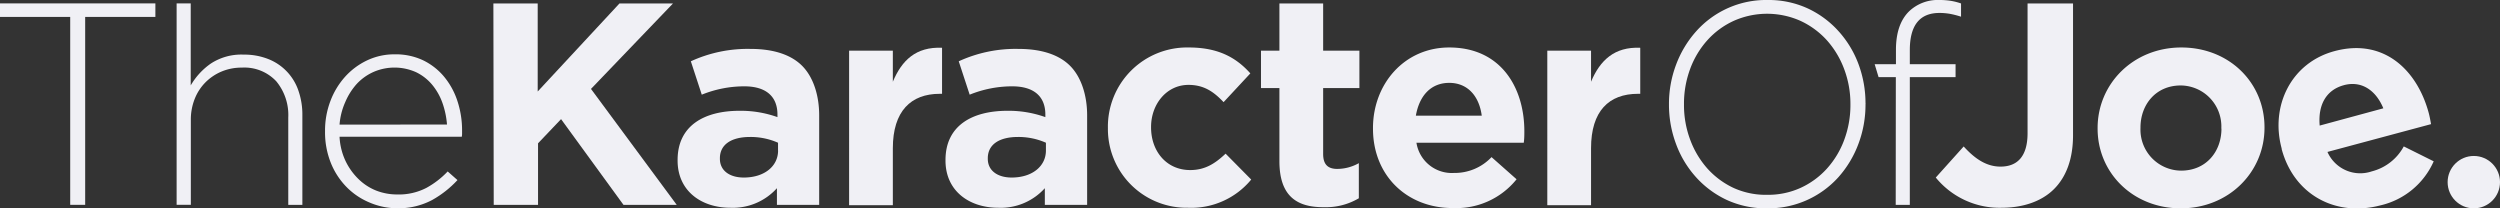 <svg xmlns="http://www.w3.org/2000/svg" viewBox="0 0 434.4 36.2"><rect x="0" y="0" width="434.4" height="36.2" fill="#333333" stroke="none"/><defs><style>.cls-1{fill:#f0f0f5;}</style></defs><title>Logo - White</title><g id="Layer_2" data-name="Layer 2"><g id="Layer_1-2" data-name="Layer 1"><path class="cls-1" d="M12.2,2.94H0V.59H27V2.94H14.8V35.59H12.2Z"/><path class="cls-1" d="M30.69.59h2.45V14.84a11.87,11.87,0,0,1,3.5-3.8,9.68,9.68,0,0,1,5.7-1.55,11.31,11.31,0,0,1,4.3.78,9,9,0,0,1,5.22,5.5A12.68,12.68,0,0,1,52.54,20v15.6H50.09V20.44A9.2,9.2,0,0,0,48,14.12a7.59,7.59,0,0,0-6-2.37,8.89,8.89,0,0,0-3.5.68,8.68,8.68,0,0,0-2.8,1.88,8.5,8.5,0,0,0-1.87,2.88,9.74,9.74,0,0,0-.67,3.67V35.59H30.69Z"/><path class="cls-1" d="M69,36.19a12.33,12.33,0,0,1-4.79-1,12.13,12.13,0,0,1-4-2.7,12.77,12.77,0,0,1-2.73-4.2,14.25,14.25,0,0,1-1-5.45v-.1a14.39,14.39,0,0,1,.93-5.18,13.31,13.31,0,0,1,2.55-4.22,12.14,12.14,0,0,1,3.83-2.85,11,11,0,0,1,4.8-1.05,11.13,11.13,0,0,1,4.85,1,10.94,10.94,0,0,1,3.67,2.82,12.87,12.87,0,0,1,2.35,4.23,16.29,16.29,0,0,1,.83,5.27v.53a3.08,3.08,0,0,1-.05.47H59a11.11,11.11,0,0,0,1.05,4.23,10.93,10.93,0,0,0,2.25,3.13,9.29,9.29,0,0,0,3.08,2,10,10,0,0,0,3.63.67,10.39,10.39,0,0,0,5.09-1.15,15,15,0,0,0,3.69-2.85l1.7,1.5a17.78,17.78,0,0,1-4.43,3.48A12.51,12.51,0,0,1,69,36.19Zm8.67-14.55a14.61,14.61,0,0,0-.78-3.72,10.36,10.36,0,0,0-1.76-3.15,8.4,8.4,0,0,0-2.78-2.2,9.13,9.13,0,0,0-7.42-.08A8.9,8.9,0,0,0,62,14.57a11.25,11.25,0,0,0-2,3.15,11.8,11.8,0,0,0-1,3.93Z"/><path class="cls-1" d="M85.73.6h7.7V15.9L107.64.6h9.3L102.69,15.45l14.9,20.15h-9.25L97.49,20.7l-4,4.2V35.6h-7.7Z"/><path class="cls-1" d="M117.74,27.9v-.1c0-5.85,4.45-8.55,10.8-8.55a19,19,0,0,1,6.55,1.1V19.9c0-3.15-2-4.9-5.75-4.9a19.71,19.71,0,0,0-7.4,1.45l-1.9-5.8a23.65,23.65,0,0,1,10.4-2.15c4.15,0,7.15,1.1,9,3s2.9,5,2.9,8.55V35.6H135V32.7a10.3,10.3,0,0,1-8.1,3.4C121.89,36.1,117.74,33.2,117.74,27.9Zm17.45-1.75V24.8a11.79,11.79,0,0,0-4.85-1c-3.25,0-5.25,1.3-5.25,3.7v.1c0,2.05,1.7,3.25,4.15,3.25C132.8,30.85,135.2,28.9,135.2,26.15Z"/><path class="cls-1" d="M147.54,8.8h7.6v5.4c1.55-3.7,4-6.1,8.55-5.9v8h-.4c-5,0-8.15,3-8.15,9.45v9.9h-7.6Z"/><path class="cls-1" d="M164.29,27.9v-.1c0-5.85,4.45-8.55,10.8-8.55a19,19,0,0,1,6.55,1.1V19.9c0-3.15-2-4.9-5.75-4.9a19.71,19.71,0,0,0-7.4,1.45l-1.9-5.8A23.65,23.65,0,0,1,177,8.5c4.15,0,7.15,1.1,9,3s2.9,5,2.9,8.55V35.6h-7.35V32.7a10.3,10.3,0,0,1-8.1,3.4C168.44,36.1,164.29,33.2,164.29,27.9Zm17.45-1.75V24.8a11.79,11.79,0,0,0-4.85-1c-3.25,0-5.25,1.3-5.25,3.7v.1c0,2.05,1.7,3.25,4.15,3.25C179.34,30.85,181.74,28.9,181.74,26.15Z"/><path class="cls-1" d="M192.51,22.35v-.1a13.76,13.76,0,0,1,14.05-14c5.05,0,8.2,1.7,10.7,4.5l-4.65,5c-1.7-1.8-3.4-3-6.1-3-3.8,0-6.5,3.35-6.5,7.3v.1c0,4.1,2.65,7.4,6.8,7.4,2.55,0,4.3-1.1,6.15-2.85l4.45,4.5a13.49,13.49,0,0,1-11,4.9A13.68,13.68,0,0,1,192.51,22.35Z"/><path class="cls-1" d="M222.31,28V15.3h-3.2V8.8h3.2V.6h7.6V8.8h6.3v6.5h-6.3V26.75c0,1.75.75,2.6,2.45,2.6a7.72,7.72,0,0,0,3.75-1v6.1a11.2,11.2,0,0,1-6,1.55C225.46,36.05,222.31,34.2,222.31,28Z"/><path class="cls-1" d="M238.57,22.35v-.1c0-7.65,5.45-14,13.25-14,9,0,13.05,7,13.05,14.55,0,.6,0,1.3-.1,2H246.12a6.22,6.22,0,0,0,6.55,5.25,8.78,8.78,0,0,0,6.5-2.75l4.35,3.85a13.41,13.41,0,0,1-11,5C244.52,36.2,238.57,30.55,238.57,22.35Zm18.9-2.25c-.45-3.4-2.45-5.7-5.65-5.7s-5.2,2.25-5.8,5.7Z"/><path class="cls-1" d="M268.86,8.8h7.6v5.4c1.55-3.7,4.05-6.1,8.55-5.9v8h-.4c-5.05,0-8.15,3-8.15,9.45v9.9h-7.6Z"/><path class="cls-1" d="M307,36.2a16.22,16.22,0,0,1-7-1.48,16.71,16.71,0,0,1-5.36-4A17.7,17.7,0,0,1,291.22,25,19.44,19.44,0,0,1,290,18.2v-.1a19.31,19.31,0,0,1,1.24-6.87,18.27,18.27,0,0,1,3.47-5.77A16.28,16.28,0,0,1,307.13,0a16.29,16.29,0,0,1,7,1.47,16.65,16.65,0,0,1,5.38,4,17.72,17.72,0,0,1,3.44,5.72A19.47,19.47,0,0,1,324.15,18a.06.06,0,0,1,0,.1A19.3,19.3,0,0,1,322.92,25a18.3,18.3,0,0,1-3.47,5.78A16.4,16.4,0,0,1,307,36.2Zm.1-2.35a13.6,13.6,0,0,0,5.8-1.22,14,14,0,0,0,4.56-3.35,15.41,15.41,0,0,0,3-5,17.27,17.27,0,0,0,1.07-6.1v-.1A17.12,17.12,0,0,0,320.44,12a15.72,15.72,0,0,0-3-5,14.25,14.25,0,0,0-4.58-3.37,14.24,14.24,0,0,0-11.62,0,14,14,0,0,0-4.56,3.35,15.41,15.41,0,0,0-3,5,17.24,17.24,0,0,0-1.07,6.1v.1a17.11,17.11,0,0,0,1.09,6.13,15.68,15.68,0,0,0,3,5,14.2,14.2,0,0,0,4.58,3.37A13.53,13.53,0,0,0,307.13,33.85Z"/><path class="cls-1" d="M329.42,13.4h-3l-.68-2.25h3.7V8.65q0-4.4,2.25-6.65A7.23,7.23,0,0,1,337,0a12.6,12.6,0,0,1,2,.15,10.39,10.39,0,0,1,1.75.45V2.9a15.55,15.55,0,0,0-1.95-.5A10.71,10.71,0,0,0,337,2.25q-5.15,0-5.15,6.45v2.45h7.95V13.4h-7.95V35.6h-2.45Z"/><path class="cls-1" d="M336.36,30.85l4.85-5.4c2,2.2,4,3.5,6.4,3.5,2.9,0,4.7-1.75,4.7-5.8V.6h7.9V23.5c0,4.15-1.2,7.25-3.3,9.35s-5.3,3.25-9.1,3.25A14.31,14.31,0,0,1,336.36,30.85Z"/><path class="cls-1" d="M364.48,22.35v-.1c0-7.7,6.2-14,14.55-14s14.45,6.15,14.45,13.85v.1c0,7.7-6.2,14-14.55,14S364.48,30,364.48,22.35Zm21.5,0v-.1a7.12,7.12,0,0,0-7.05-7.4c-4.35,0-7,3.35-7,7.3v.1a7.12,7.12,0,0,0,7.05,7.4C383.38,29.65,386,26.3,386,22.35Z"/><path class="cls-1" d="M396.46,25.89l0-.1c-2-7.39,1.65-14.89,9.19-16.91C414.26,6.57,420,12.23,422,19.57c.16.58.29,1.27.42,2l-18,4.83a6.22,6.22,0,0,0,7.69,3.38,8.78,8.78,0,0,0,5.57-4.34l5.2,2.59a13.41,13.41,0,0,1-9.28,7.66C405.79,37.73,398.58,33.81,396.46,25.89Zm17.67-7.07c-1.31-3.17-3.84-4.87-6.93-4s-4.44,3.52-4.13,7Z"/><circle class="cls-1" cx="429.85" cy="31.65" r="4.55"/></g></g></svg>
